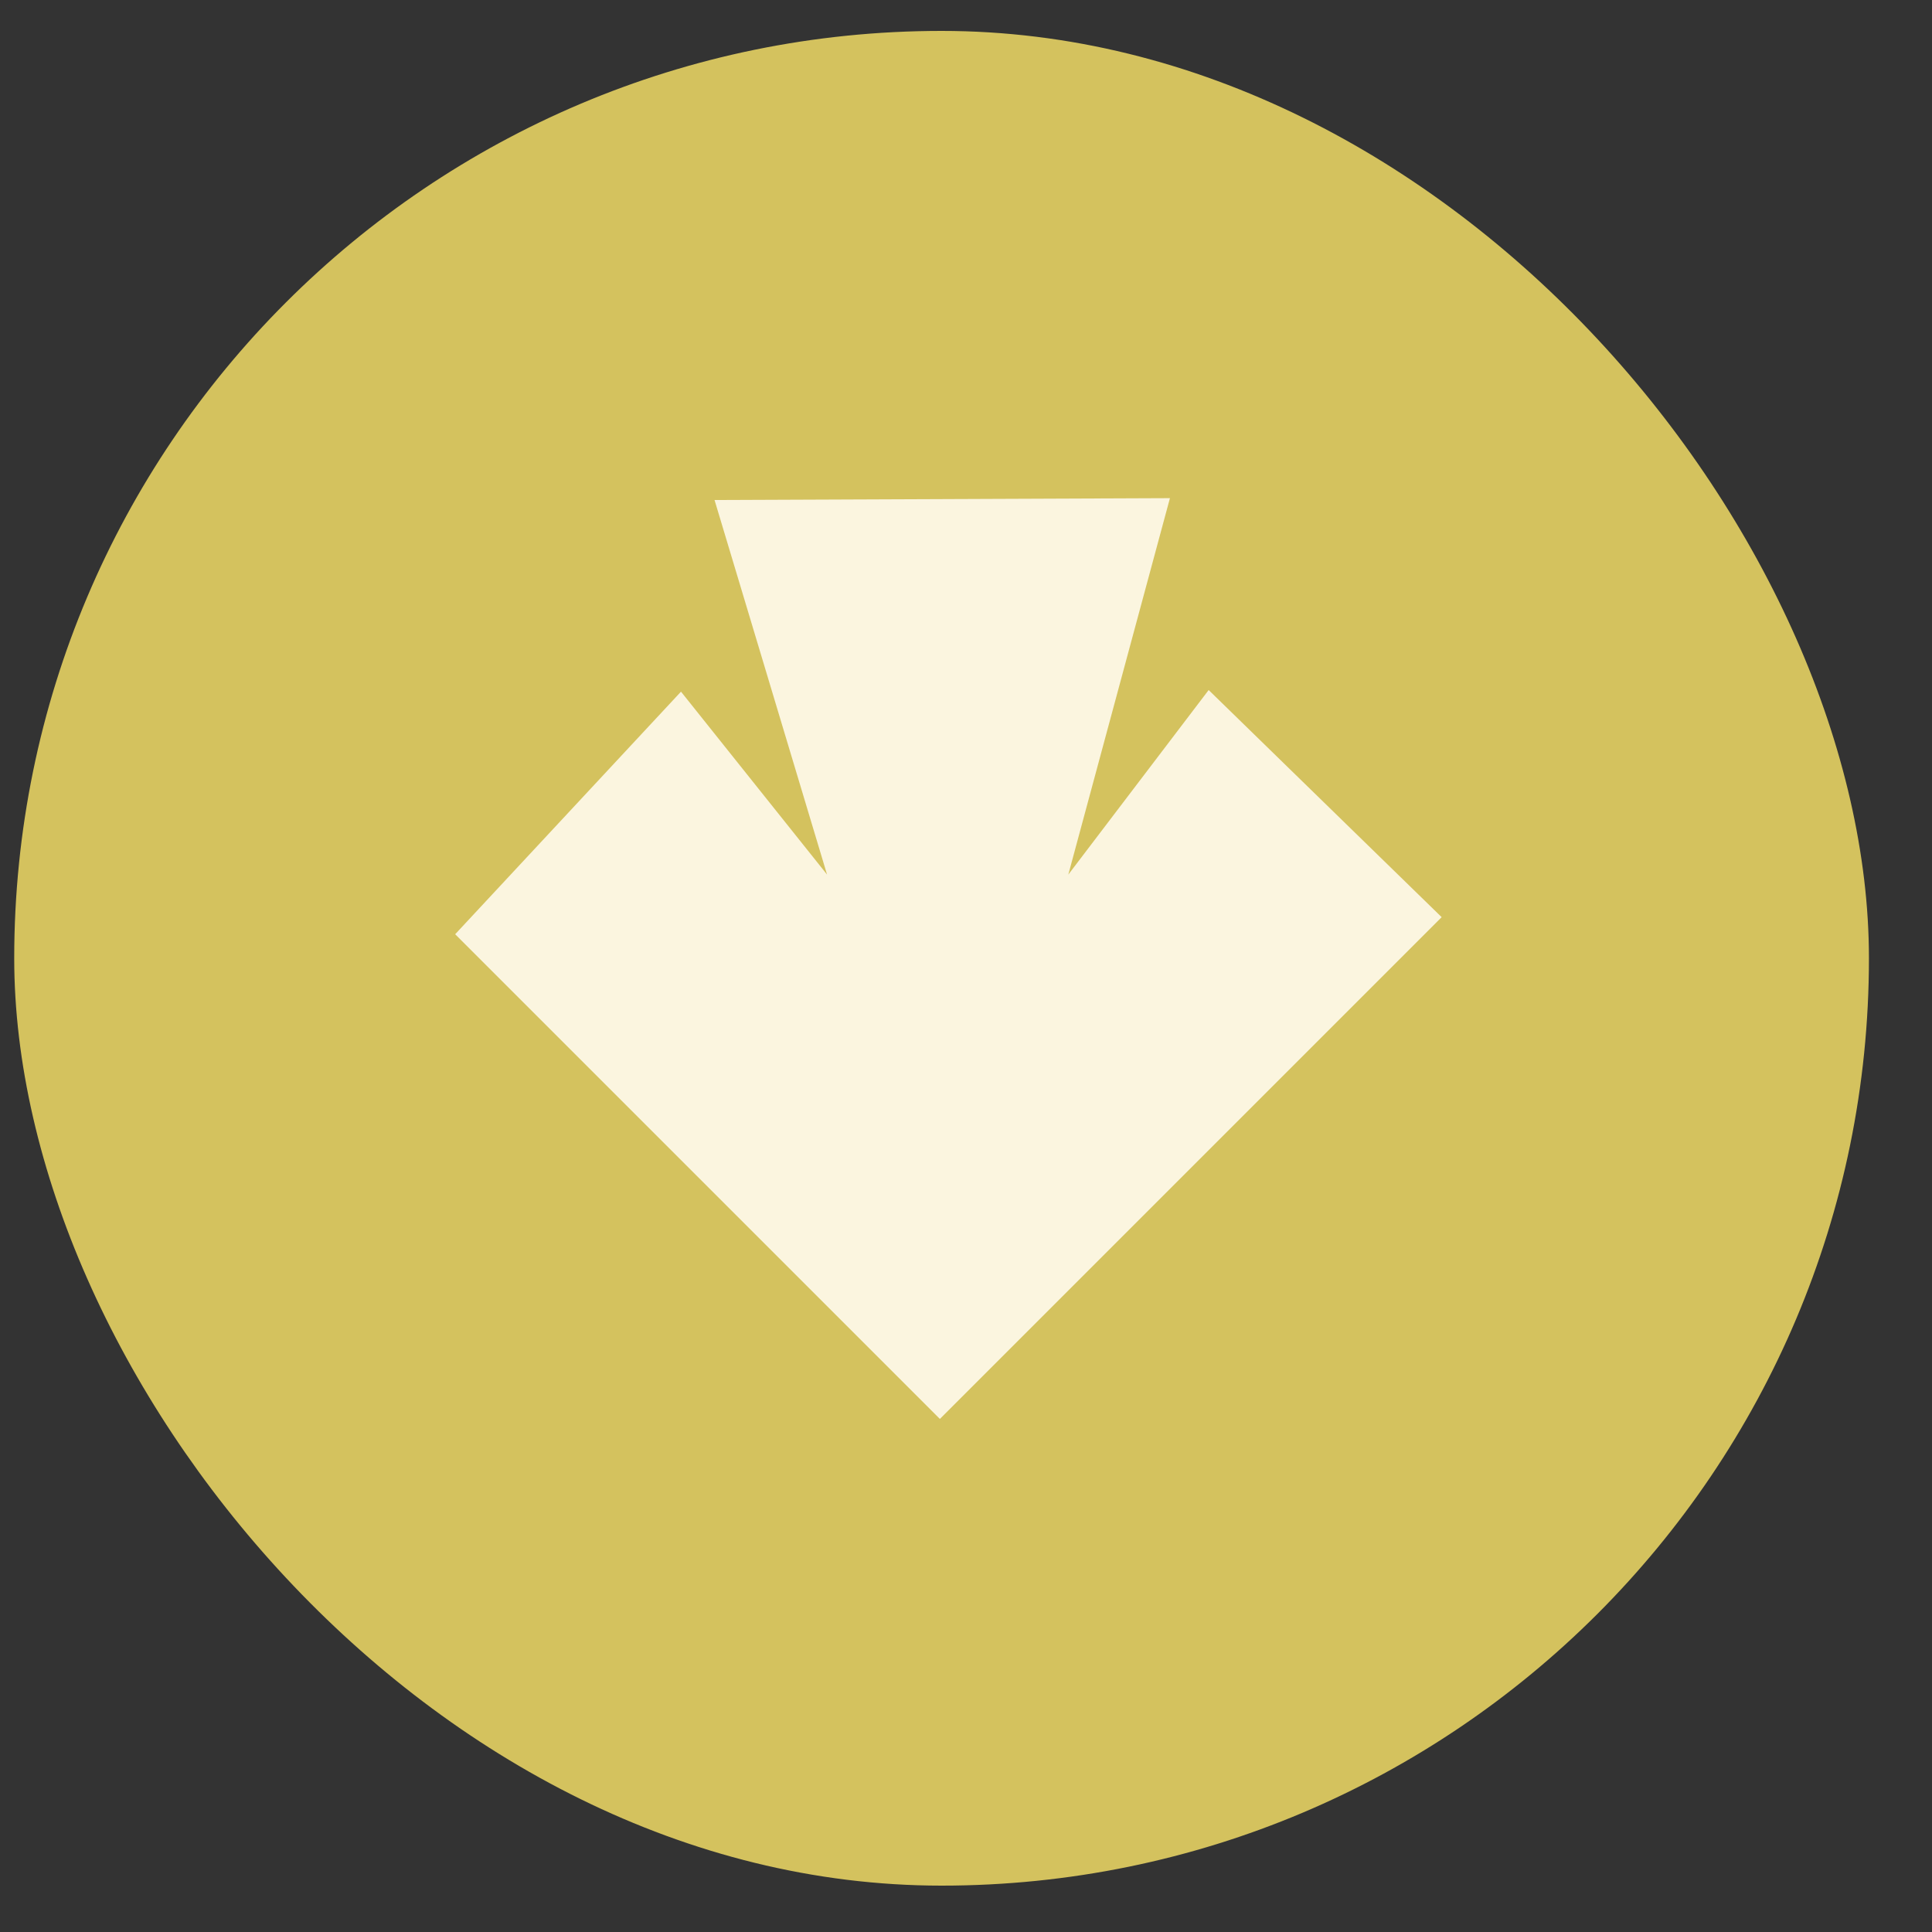 <?xml version="1.0" encoding="utf-8"?>
<svg xmlns="http://www.w3.org/2000/svg" fill="none" height="25" viewBox="0 0 25 25" width="25">
<rect x="0" y="0" width="25" height="25" fill="#333333" stroke="none"/>
<rect fill="#D4C25E" height="24" rx="12" width="24" x="0.184" y="0.4"/>
<path d="M12.162 18.361L5.89 12.089L8.812 8.95L10.702 11.317L9.246 6.47L15.139 6.446L13.824 11.317L15.64 8.929L18.655 11.868L12.162 18.361Z" fill="#FBF5DF"/>
</svg>